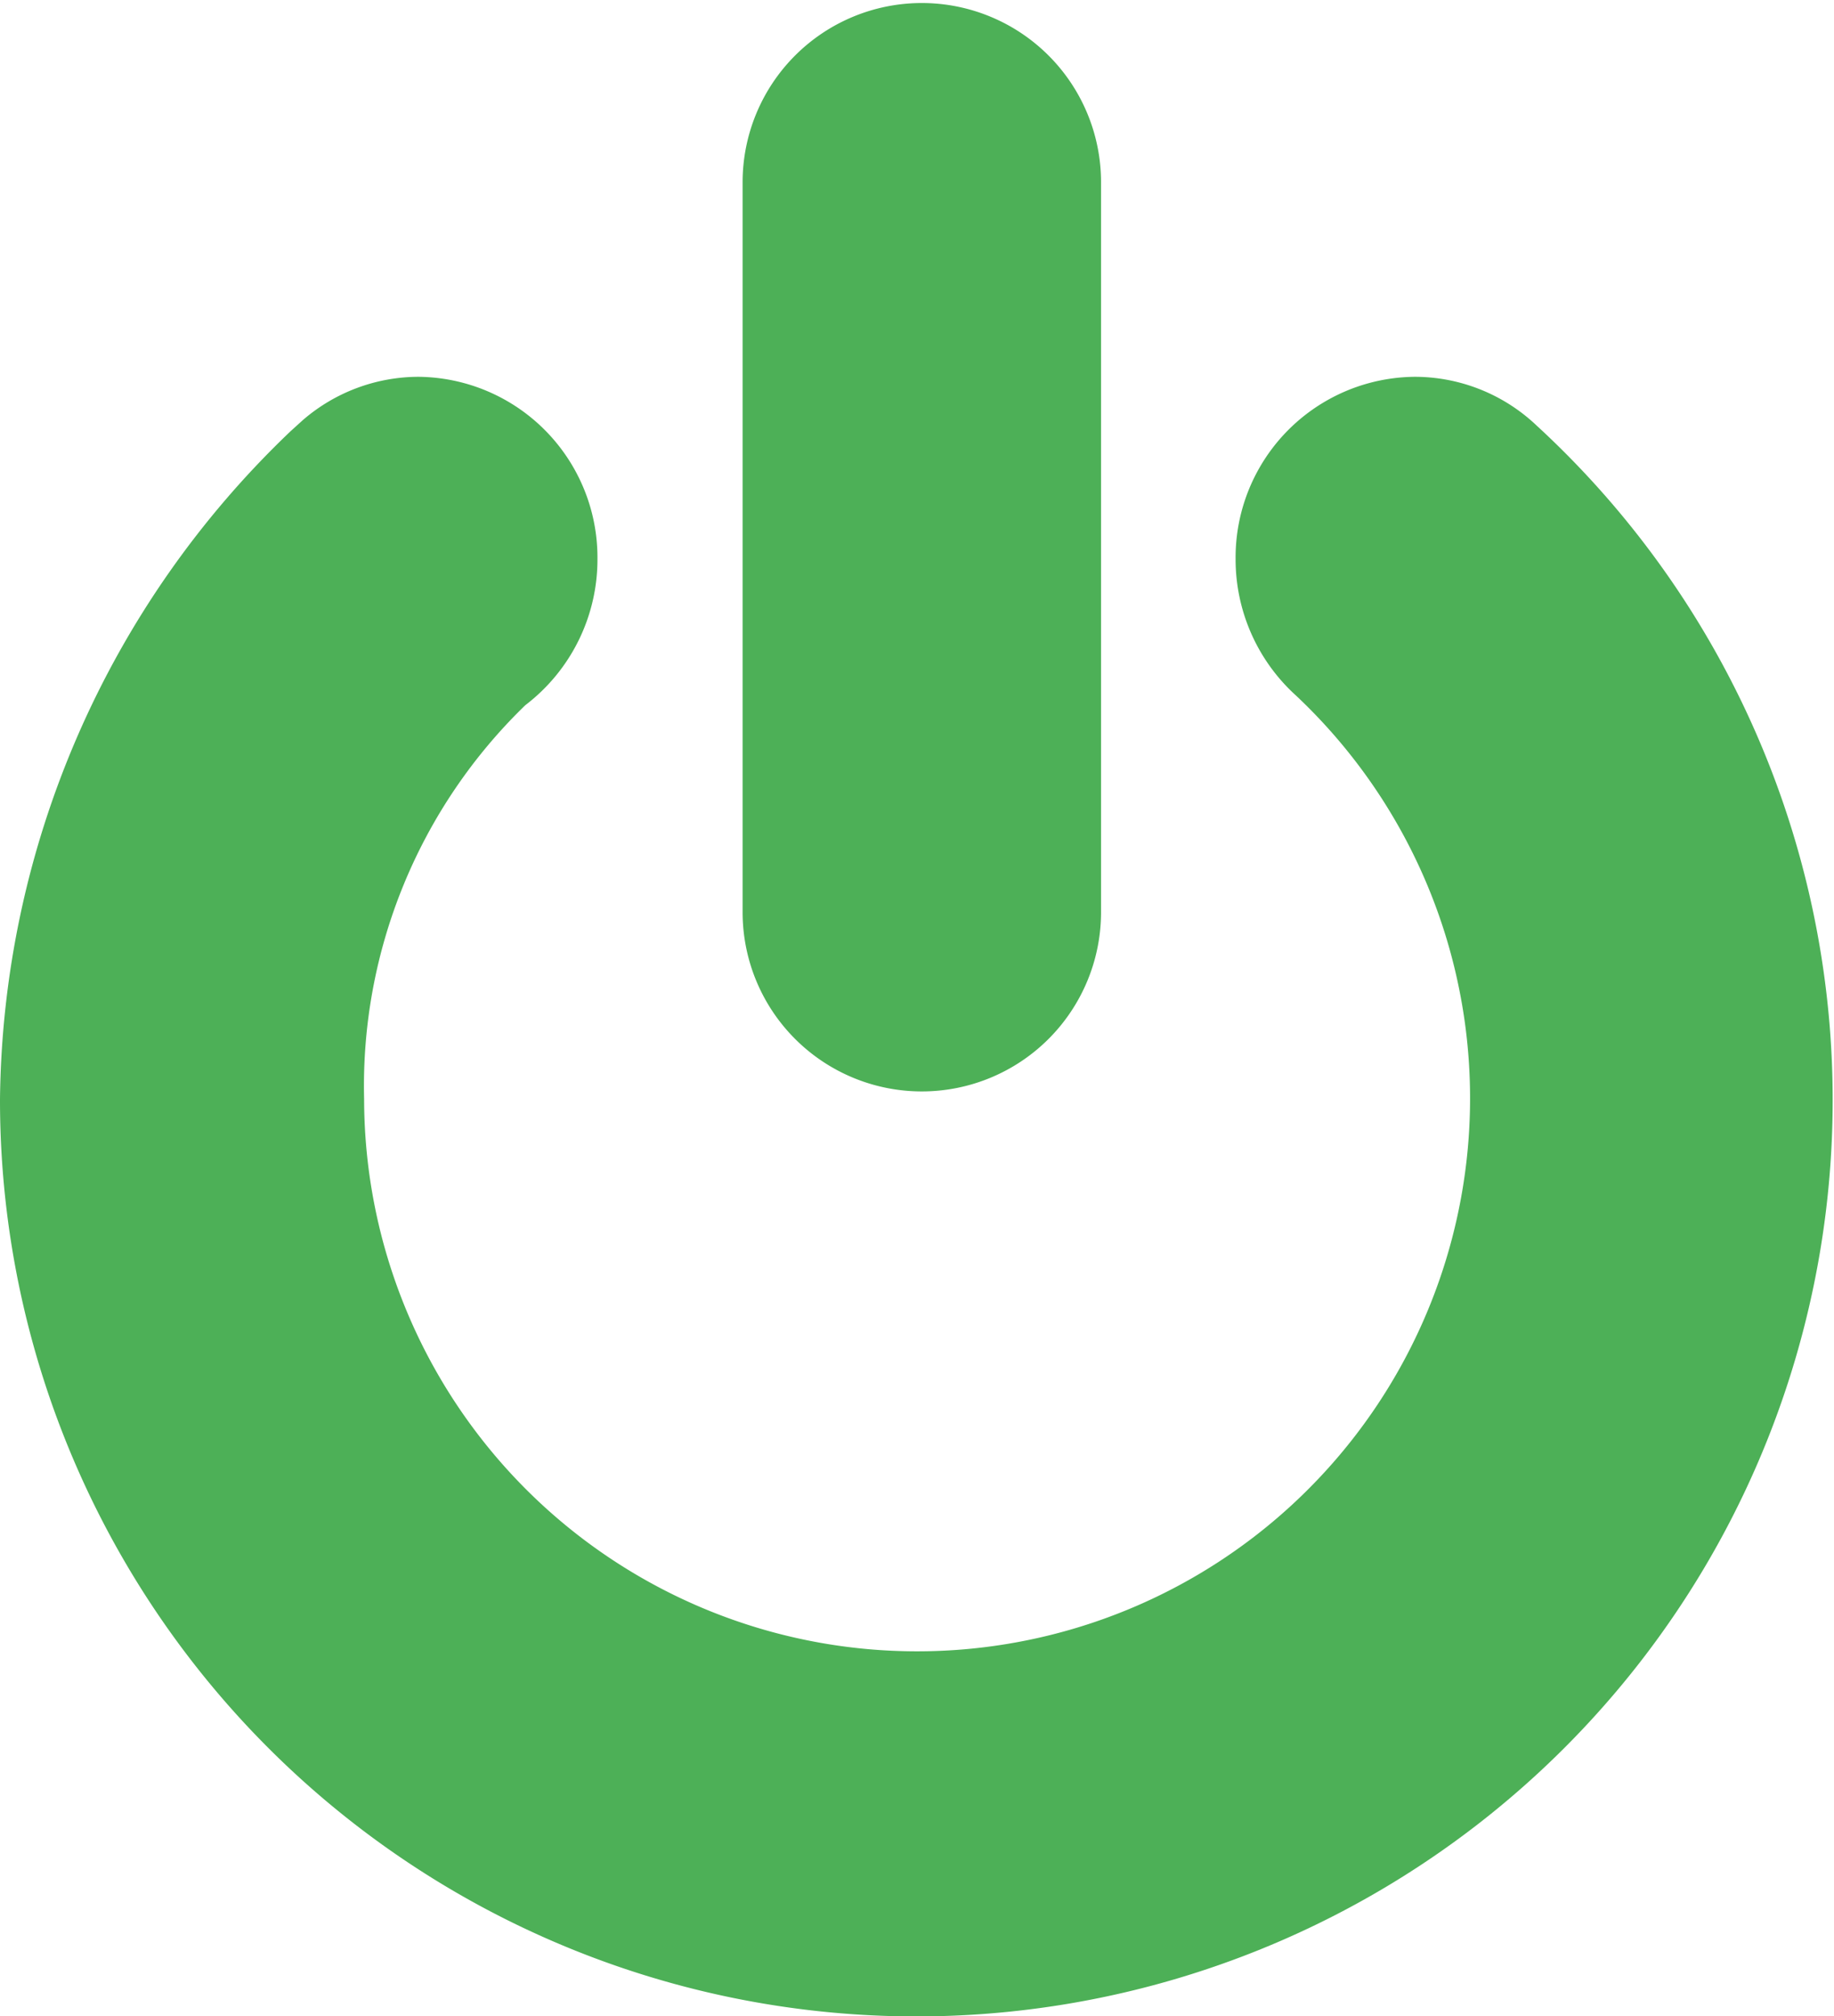 <svg xmlns="http://www.w3.org/2000/svg" viewBox="0 0 96.91 106.54">
    <defs><style>.cls-1{fill:#4db057;fill-rule:evenodd;}</style></defs>
    <path class="cls-1" d="M22.1,19.91a9.55,9.55,0,0,1,9.47,9.63,9.68,9.68,0,0,1-3.81,7.72,28,28,0,0,0-8.52,20.82A29.22,29.22,0,1,0,68.49,36.76a9.71,9.71,0,0,1-3.2-7.22,9.55,9.55,0,0,1,9.47-9.63,9.36,9.36,0,0,1,6.43,2.57A48.42,48.42,0,1,1,0,58.08a49.46,49.46,0,0,1,15.36-35.3L16,22.2a9.37,9.37,0,0,1,6.13-2.29"/>
    <path class="cls-1" d="M58.18,9.63V48.2a9.47,9.47,0,1,1-18.94,0V9.63a9.47,9.47,0,1,1,18.94,0"/>
</svg>